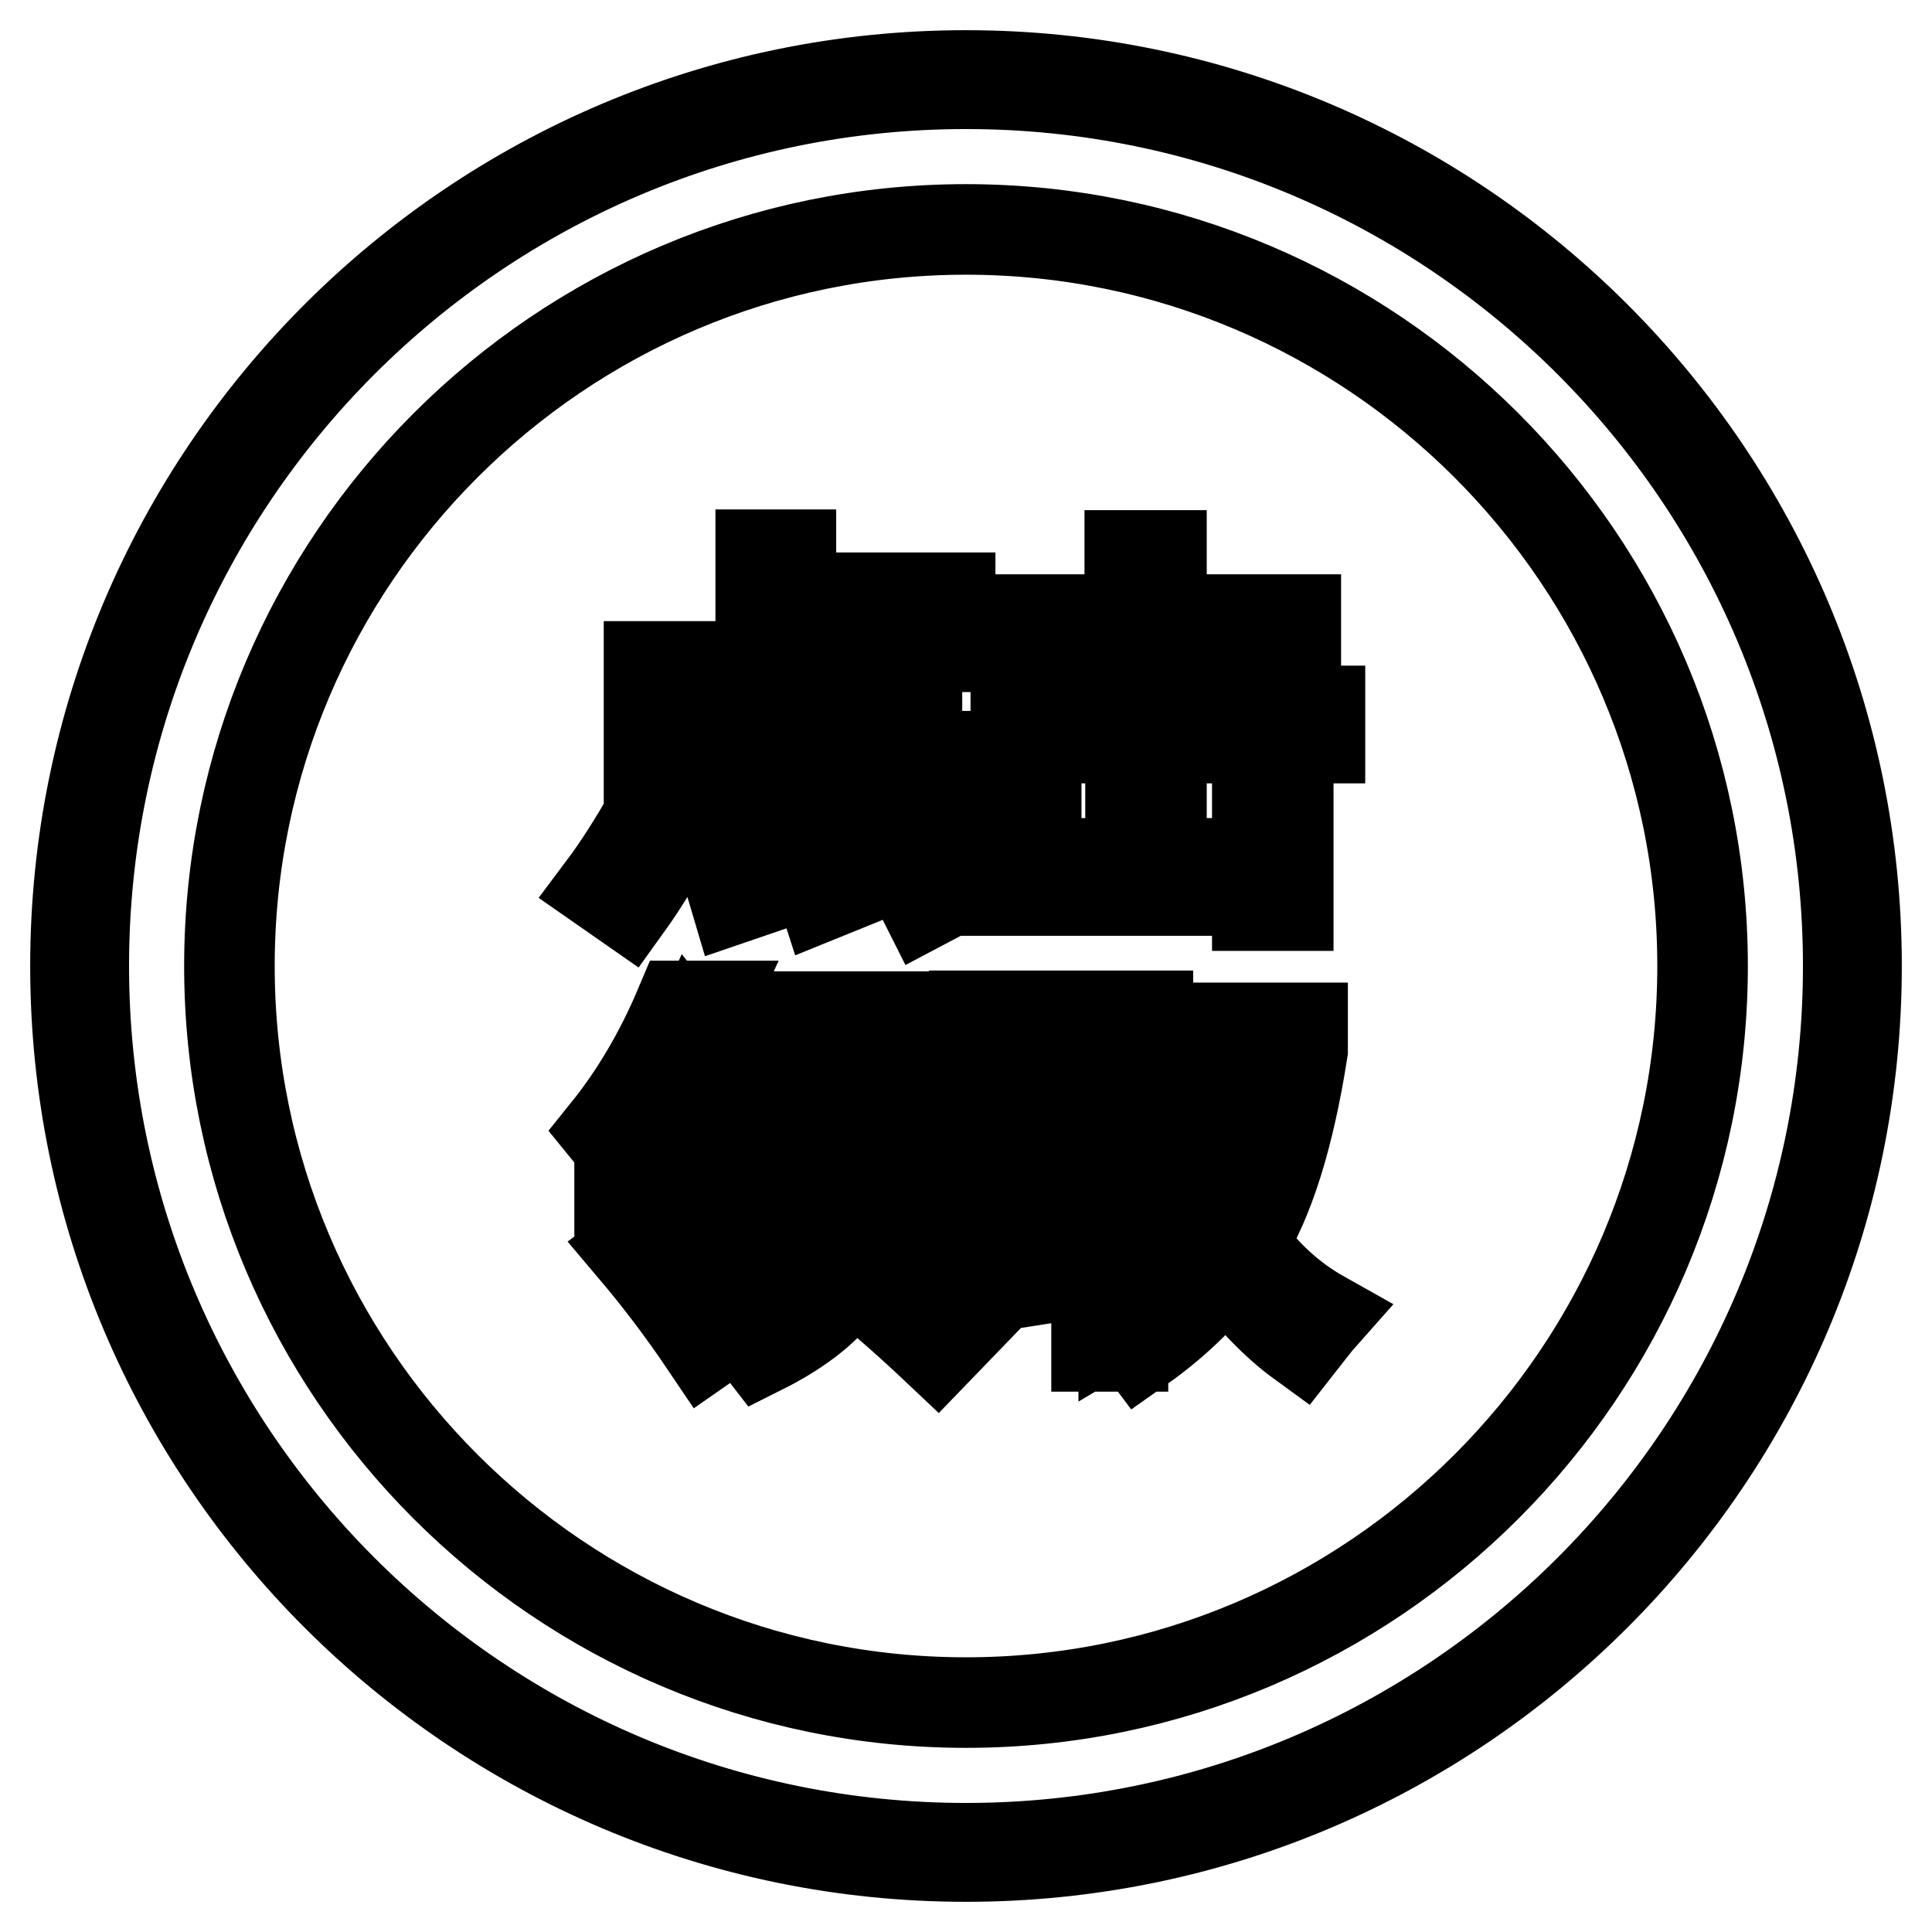 <?xml version="1.0" encoding="utf-8"?>
<!-- Svg Vector Icons : http://www.onlinewebfonts.com/icon -->
<!DOCTYPE svg PUBLIC "-//W3C//DTD SVG 1.1//EN" "http://www.w3.org/Graphics/SVG/1.1/DTD/svg11.dtd">
<svg version="1.1" xmlns="http://www.w3.org/2000/svg" xmlns:xlink="http://www.w3.org/1999/xlink" x="0px" y="0px" viewBox="0 0 256 256" enable-background="new 0 0 256 256" xml:space="preserve">
<g> <path stroke-width="12" fill-opacity="0" stroke="#000000"  d="M128,10C62.9,10,10,62.9,10,128c0,65.1,52.9,118,118,118c65.1,0,118-52.9,118-118C246,62.9,193.1,10,128,10 z M128,244.9c-64.5,0-116.9-52.4-116.9-116.9C11.1,63.5,63.5,11.1,128,11.1c64.5,0,116.9,52.4,116.9,116.9 C244.9,192.5,192.5,244.9,128,244.9z M117.6,91.7H89.8v9.3h27.8V91.7L117.6,91.7z M136.3,145.1h9.1v-7.2h-9.1V145.1z M136.3,155.3 h9.1v-7.2h-9.1V155.3z M145.4,165.1v-6.8h-9.1v8.2C139.2,166,142.2,165.6,145.4,165.1L145.4,165.1z M151.8,139.5v-1.5h-2.9v26.6 c1.7-0.3,3.5-0.6,5.3-0.9c-0.1,1.3-0.1,2.4-0.1,3.2c-1.8,0.3-3.5,0.5-5.2,0.8v7.5c4.4-2.6,8.2-6.1,11.6-10.6 c-3.6-5.8-5.9-14.2-7-25.2L151.8,139.5L151.8,139.5z M169.2,139.5h-12.2c0.7,9.1,2.6,16.5,5.7,22.1 C165.4,157,167.5,149.6,169.2,139.5L169.2,139.5z M128,30.4c-53.8,0-97.6,43.8-97.6,97.6c0,53.8,43.8,97.6,97.6,97.6 c53.8,0,97.6-43.8,97.6-97.6C225.6,74.2,181.8,30.4,128,30.4z M86,88.3L86,88.3h14.8V73.5h4v5.7h21.1v3.4h-21.1v5.8h16.7v18.1h-3.9 v-2H89.8v2H86V88.3z M126.2,117.8l-3.6,1.9c-1.6-3.2-3.5-6.7-5.7-10.5l3.3-1.7C122.7,111.3,124.7,114.7,126.2,117.8z M112.8,117.1 l-3.7,1.5c-0.9-2.8-2.2-6.1-3.8-9.9l3.4-1.3C110.2,110.4,111.6,113.7,112.8,117.1z M101.2,117.7l-3.8,1.3c-1-3.4-2.1-6.8-3.4-10.2 l3.4-1.2C98.8,110.8,100.1,114.2,101.2,117.7z M86.2,107.8l3.3,1.9c-2.4,4.3-4.5,7.7-6.3,10.2l-3.3-2.3 C82,114.8,84,111.6,86.2,107.8z M90.1,133.3h3.7l-0.6,1.3c2.9,3.3,5.7,6.9,8.4,10.6l-2.8,2.5c-2.4-3.7-4.8-7-7.1-9.9 c-2.4,5.2-5.4,10.3-9,15.3c-0.6-1.1-1.4-2.2-2.3-3.3C84.1,145.2,87.4,139.7,90.1,133.3z M95.5,151.5l-3.2,1.7c-0.8-2-2-4.4-3.6-7.3 l2.9-1.5C93,146.7,94.3,149,95.5,151.5z M93.5,178.2c-3.1-4.6-6.3-8.8-9.6-12.7l2.8-2.1c1.4,1.7,2.8,3.4,4.2,5.1 c1.6-2.9,3.3-6.4,4.9-10.4H82.1V155h17.6v3.2c-2.4,5.3-4.5,9.7-6.5,13.2c1.2,1.5,2.4,3,3.6,4.5L93.5,178.2z M124.2,178.8 c-3.6-3.4-7.4-6.8-11.5-10c-0.2,0.3-0.3,0.5-0.5,0.8c-2.1,3.4-5.9,6.5-11.3,9.2c-1-1.3-1.9-2.3-2.6-3.1c5.2-2.3,8.8-4.9,10.7-7.8 c1.8-2.6,2.8-6.4,2.8-11.4v-6.9h3.4v7c0,3.5-0.4,6.5-1.1,9c4.5,3.3,8.8,6.7,12.9,10.3L124.2,178.8z M127.1,138h-11.4l-1.4,6.4h10.6 v22.4h-3.4v-19.2h-15.8V167h-3.4v-22.6h8.3l1.2-6.4h-11.7v-3.3h27V138z M128.6,94.2h21.1v-8.5H132v-3.6h17.7v-8.5h4.2v8.5h17.8v3.6 h-17.8v8.5h21v3.6h-21v16.6h12.7v-12.5h4.1v18.1h-4.1v-2h-33.4v-16.1h4.1v12.5h12.5V97.8h-21.1V94.2z M172.4,177.9 c-3.3-2.4-6.6-5.8-9.9-10.2c-3.2,4.1-6.9,7.7-11.3,10.8c-0.9-1.2-1.7-2.2-2.4-3v2.9h-3.5v-10.1c-5.7,0.9-11.2,1.8-16.4,2.6 l-0.5-3.5c1.4-0.2,2.8-0.4,4.2-0.5v-29h-3.5v-3.3h23v1.6h20.5v3c-1.8,11.5-4.5,20-8,25.5c3,4.2,6.5,7.4,10.6,9.7 C174.4,175.3,173.5,176.5,172.4,177.9z"/></g>
</svg>